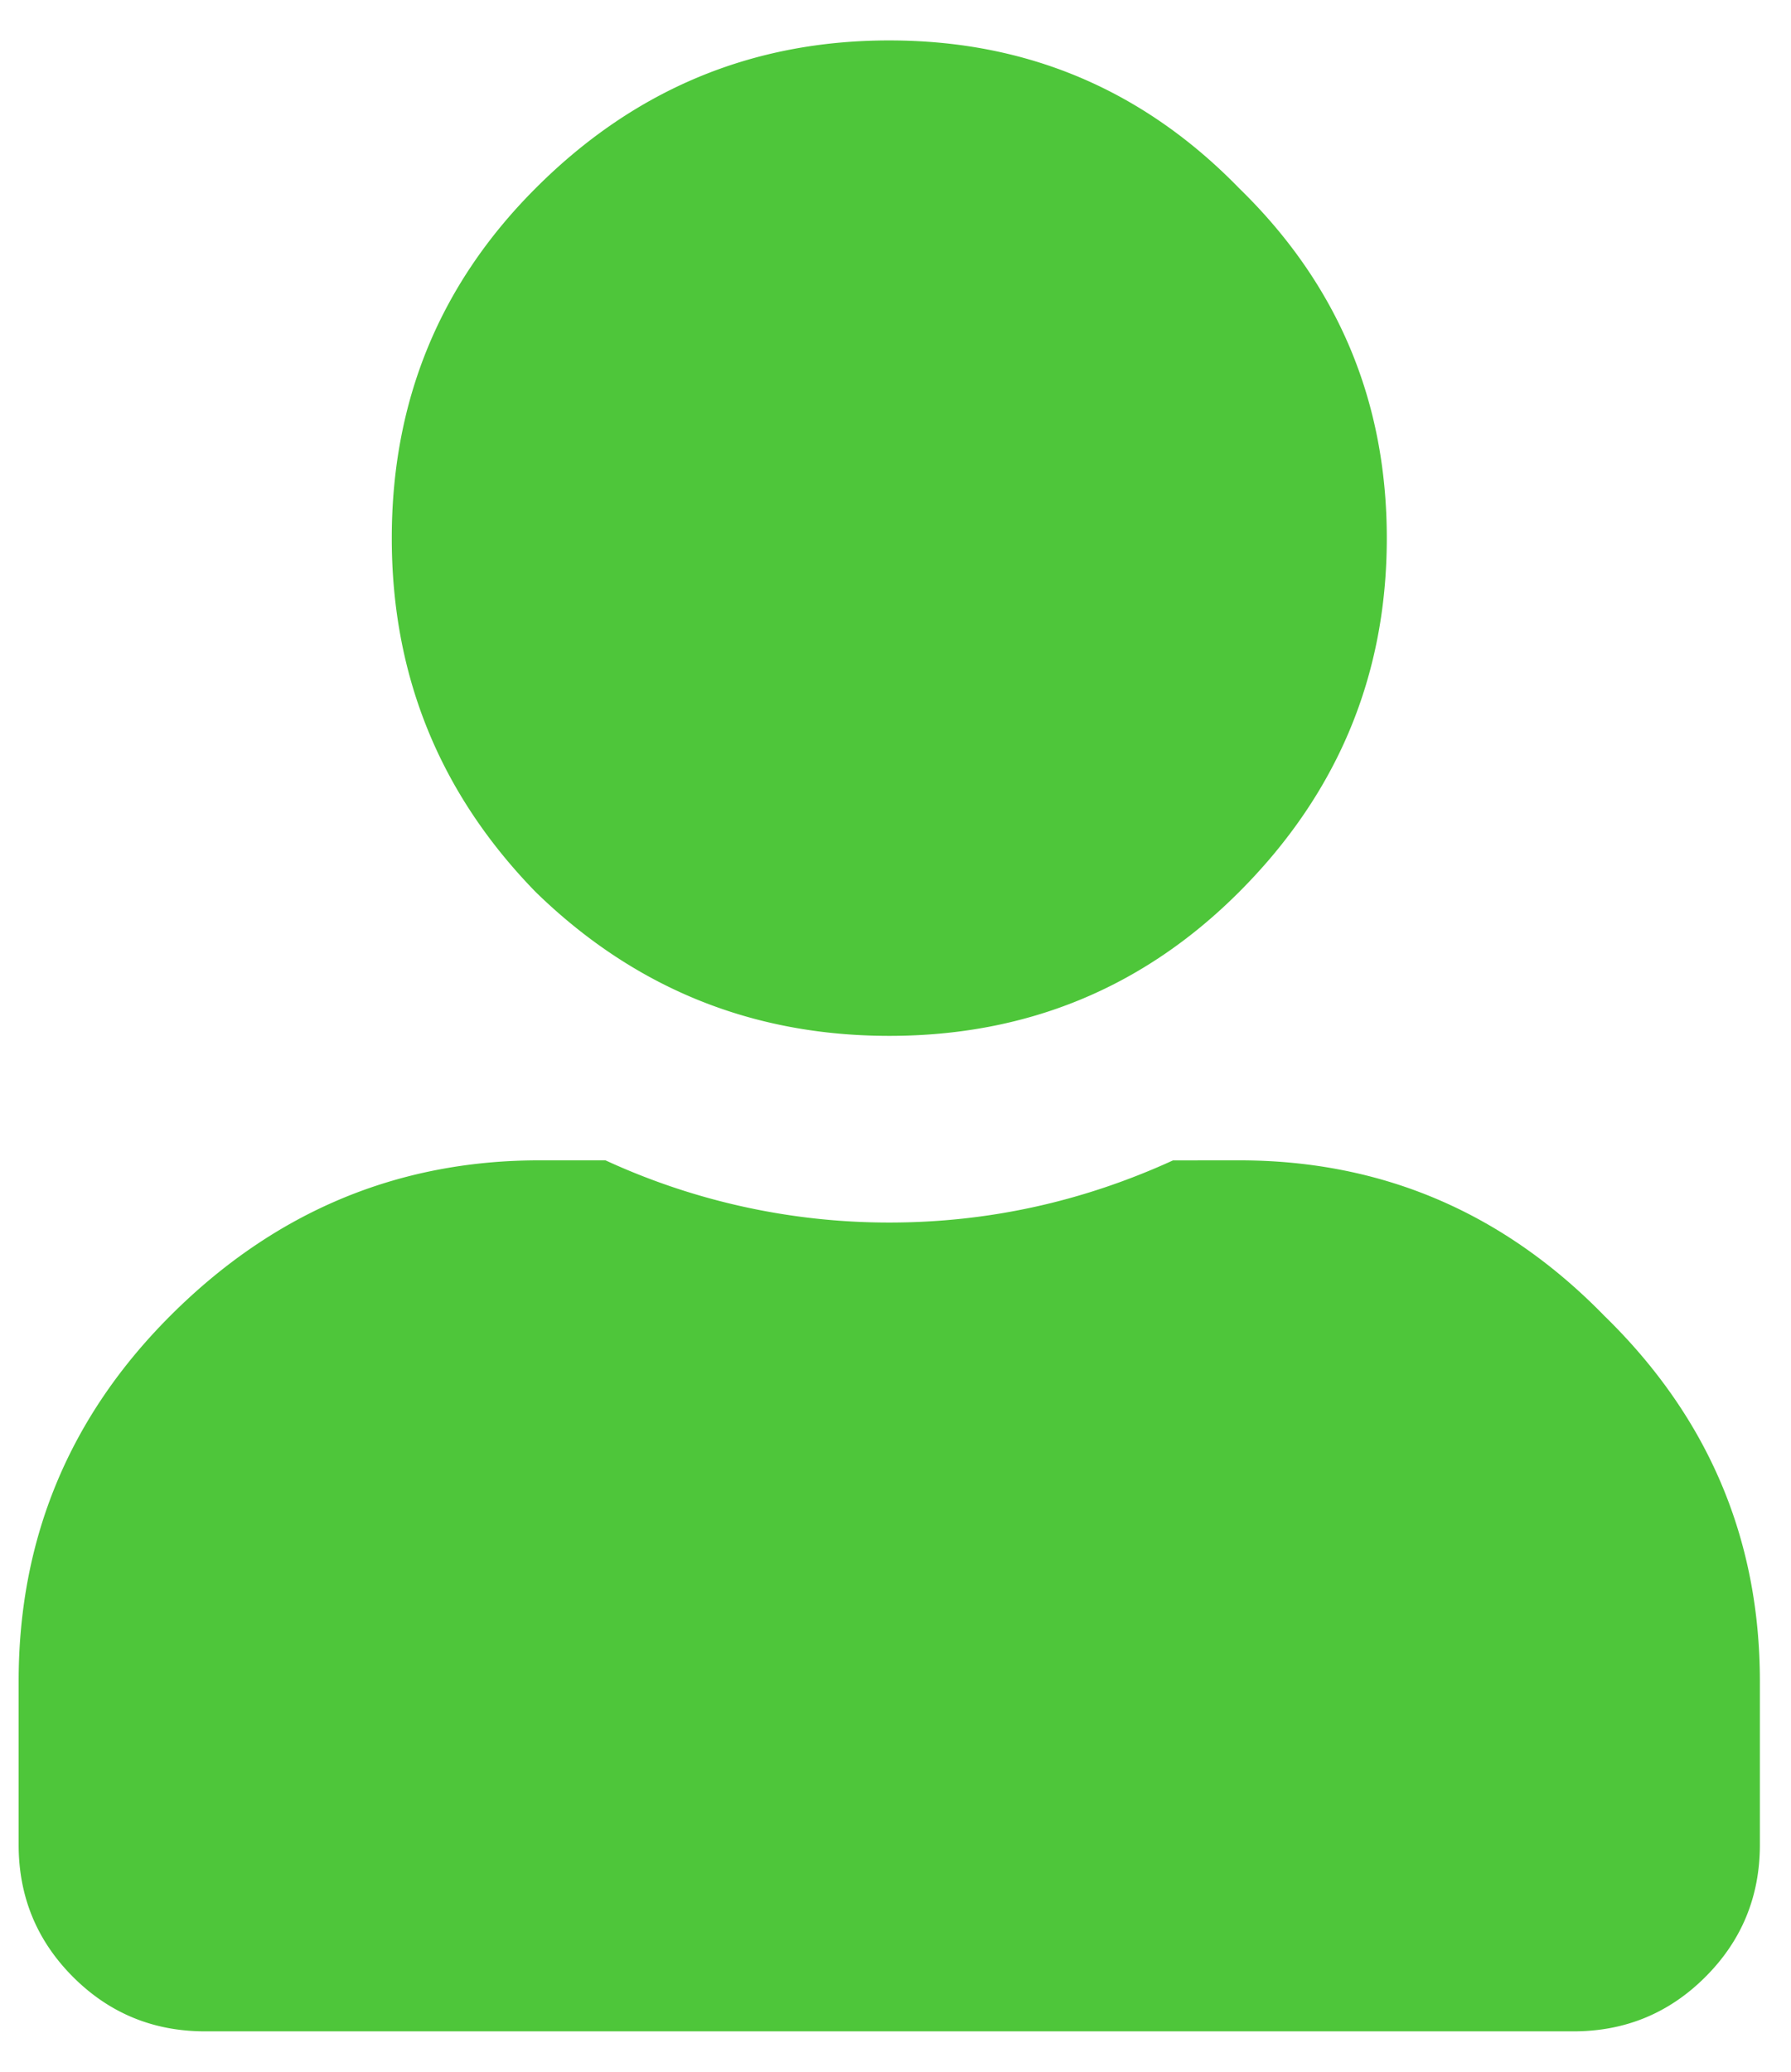 <svg xmlns="http://www.w3.org/2000/svg" width="32" height="37" fill="none" viewBox="0 0 32 37"><path fill="#4ec63a" d="M22.14 15.93q-2.57 2.57-6.25 2.57-3.682 0-6.32-2.57Q7 13.293 7 9.612t2.57-6.25Q12.208.721 15.89.722q3.68 0 6.25 2.64 2.638 2.568 2.638 6.25 0 3.68-2.639 6.319m0 4.792q3.818 0 6.527 2.778 2.778 2.708 2.778 6.528v2.916q0 1.389-.973 2.361-.972.973-2.36.973H3.666q-1.389 0-2.361-.972-.972-.973-.972-2.362v-2.916q0-3.819 2.708-6.528 2.777-2.778 6.597-2.778h1.18a12.1 12.1 0 0 0 5.07 1.111q2.64 0 5.07-1.11z"/></svg>